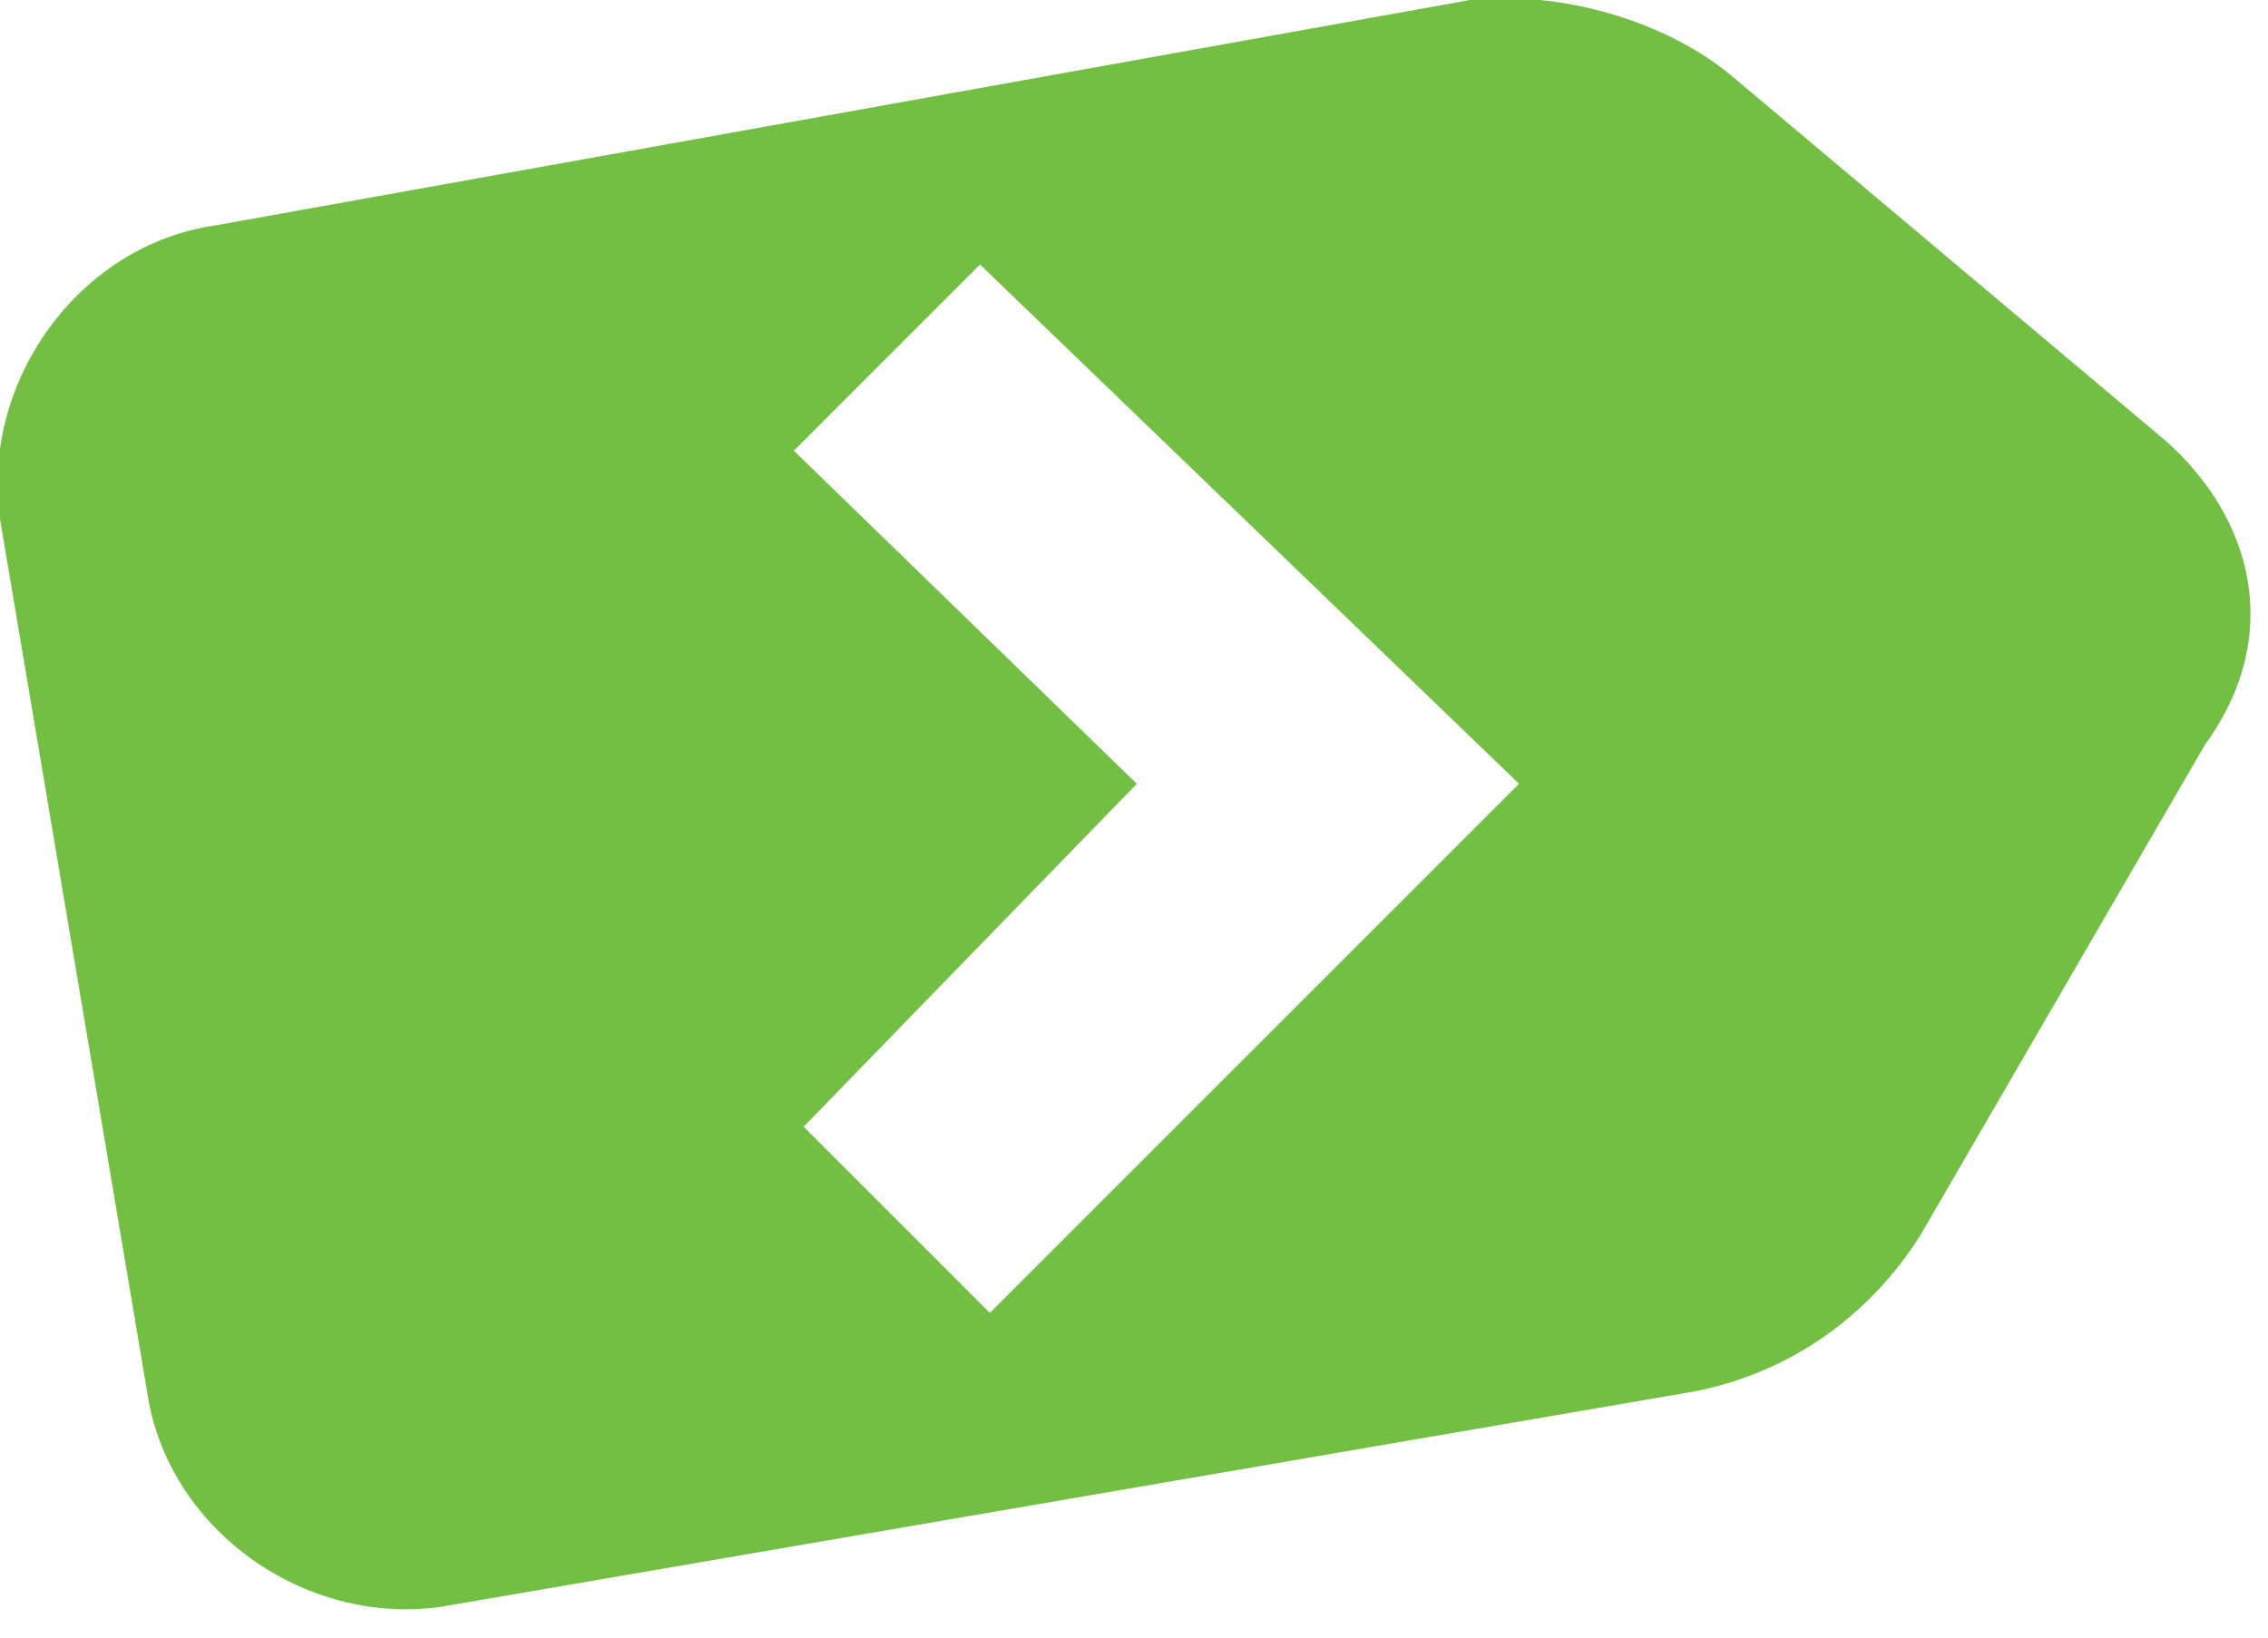 
<svg width="36" height="26" viewBox="0 0 36 26" fill="none" xmlns="http://www.w3.org/2000/svg">
<path d="M34.378 7L27.534 1.244C26.445 0.311 24.734 -0.155 23.334 5.88931e-05L3.423 3.578C1.245 3.889 -0.311 6.067 0.001 8.245L2.334 22.089C2.645 24.267 4.823 25.822 7.001 25.511L26.912 22.089C28.467 21.778 29.712 20.845 30.489 19.6L35.001 11.822C36.245 10.111 35.778 8.245 34.378 7ZM15.712 20.845L12.756 17.889L18.045 12.444L12.601 7.156L15.556 4.2L24.112 12.444L15.712 20.845Z" fill="#72BF44"/>
</svg>
